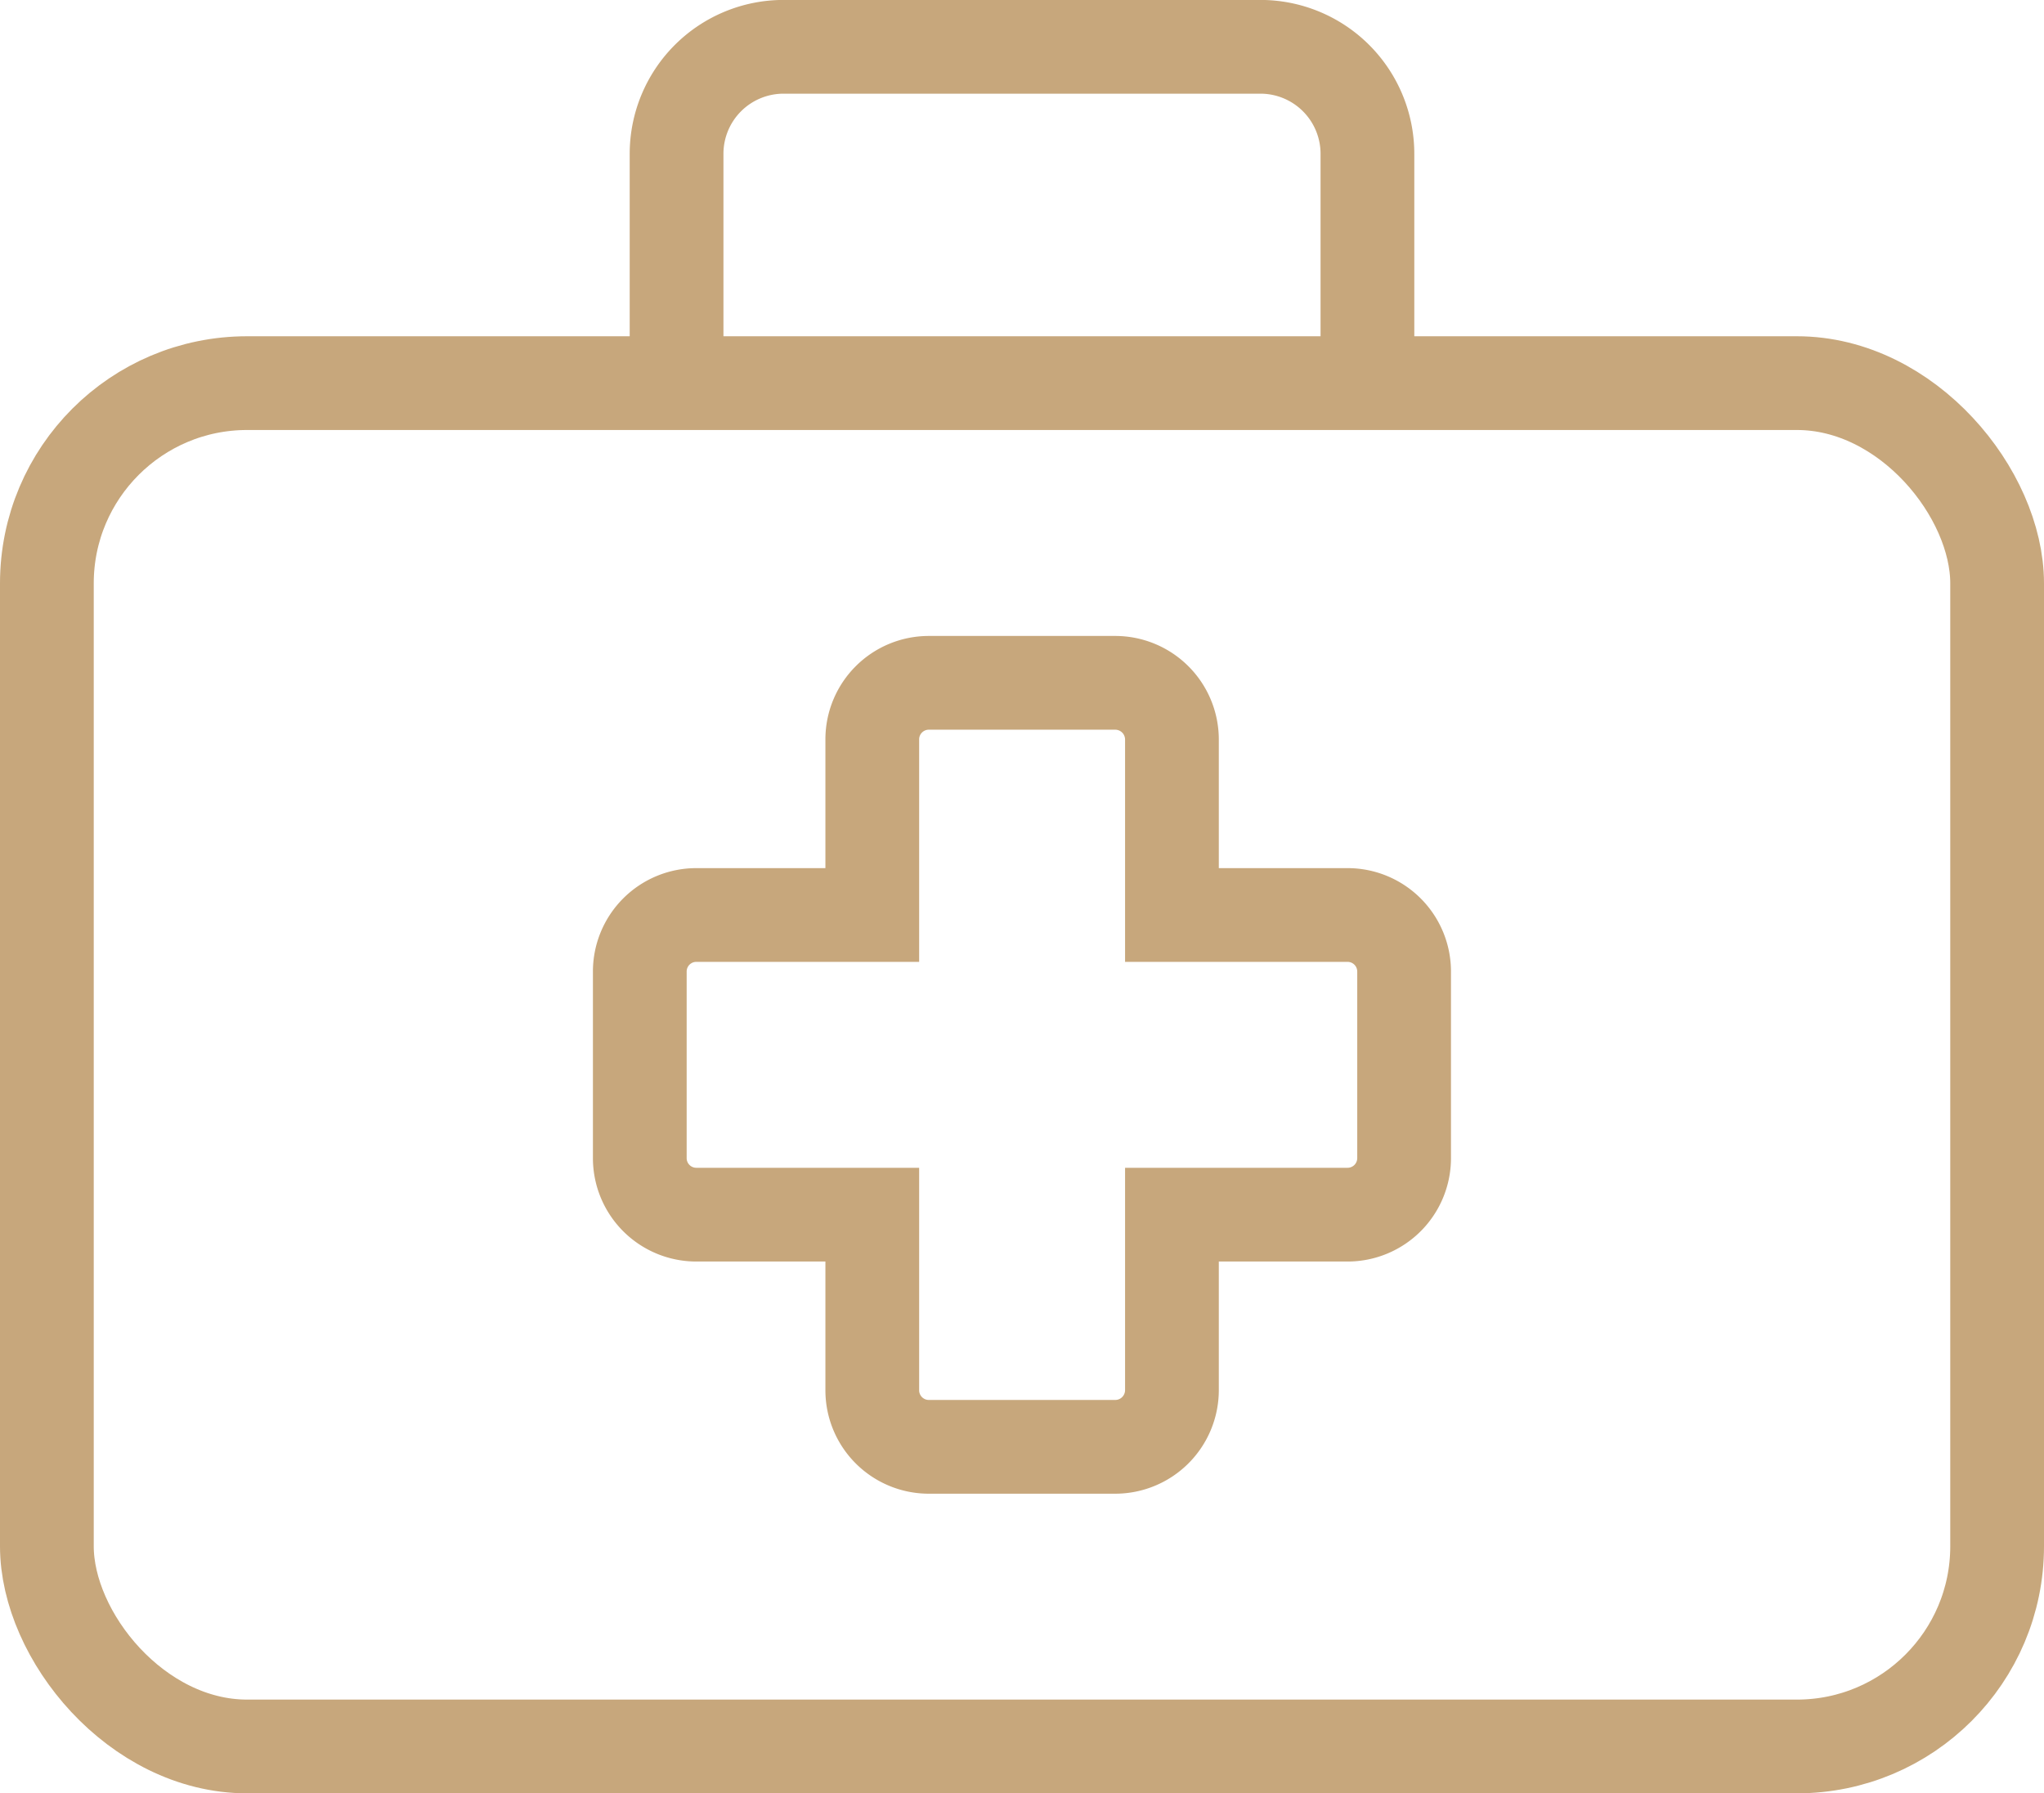 <svg xmlns="http://www.w3.org/2000/svg" width="65.413" height="57.392" viewBox="0 0 65.413 57.392">
  <g id="prawo-medyczne" transform="translate(-1372.565 -63.978)">
    <rect id="Rectangle_385" data-name="Rectangle 385" width="62.413" height="43.63" rx="6.408" transform="translate(1374.065 76.239)" fill="none" stroke="#c7a77c" stroke-miterlimit="10" stroke-width="3"/>
    <path id="Path_637" data-name="Path 637" d="M1417.5,95.07v5.97a1.81,1.81,0,0,1-1.81,1.81h-5.62v5.62a1.816,1.816,0,0,1-1.81,1.81h-5.97a1.81,1.81,0,0,1-1.81-1.81v-5.62h-5.63a1.809,1.809,0,0,1-1.81-1.81V95.07a1.809,1.809,0,0,1,1.81-1.81h5.63V87.64a1.81,1.81,0,0,1,1.81-1.81h5.97a1.816,1.816,0,0,1,1.81,1.81v5.62h5.62A1.81,1.81,0,0,1,1417.5,95.07Z" fill="none" stroke="#c7a77c" stroke-miterlimit="10" stroke-width="3"/>
    <path id="Path_638" data-name="Path 638" d="M1416.326,76.239V68.9a3.424,3.424,0,0,0-3.424-3.424h-15.261a3.424,3.424,0,0,0-3.424,3.424v7.337" fill="none" stroke="#c7a77c" stroke-miterlimit="10" stroke-width="3"/>
  </g>
</svg>

